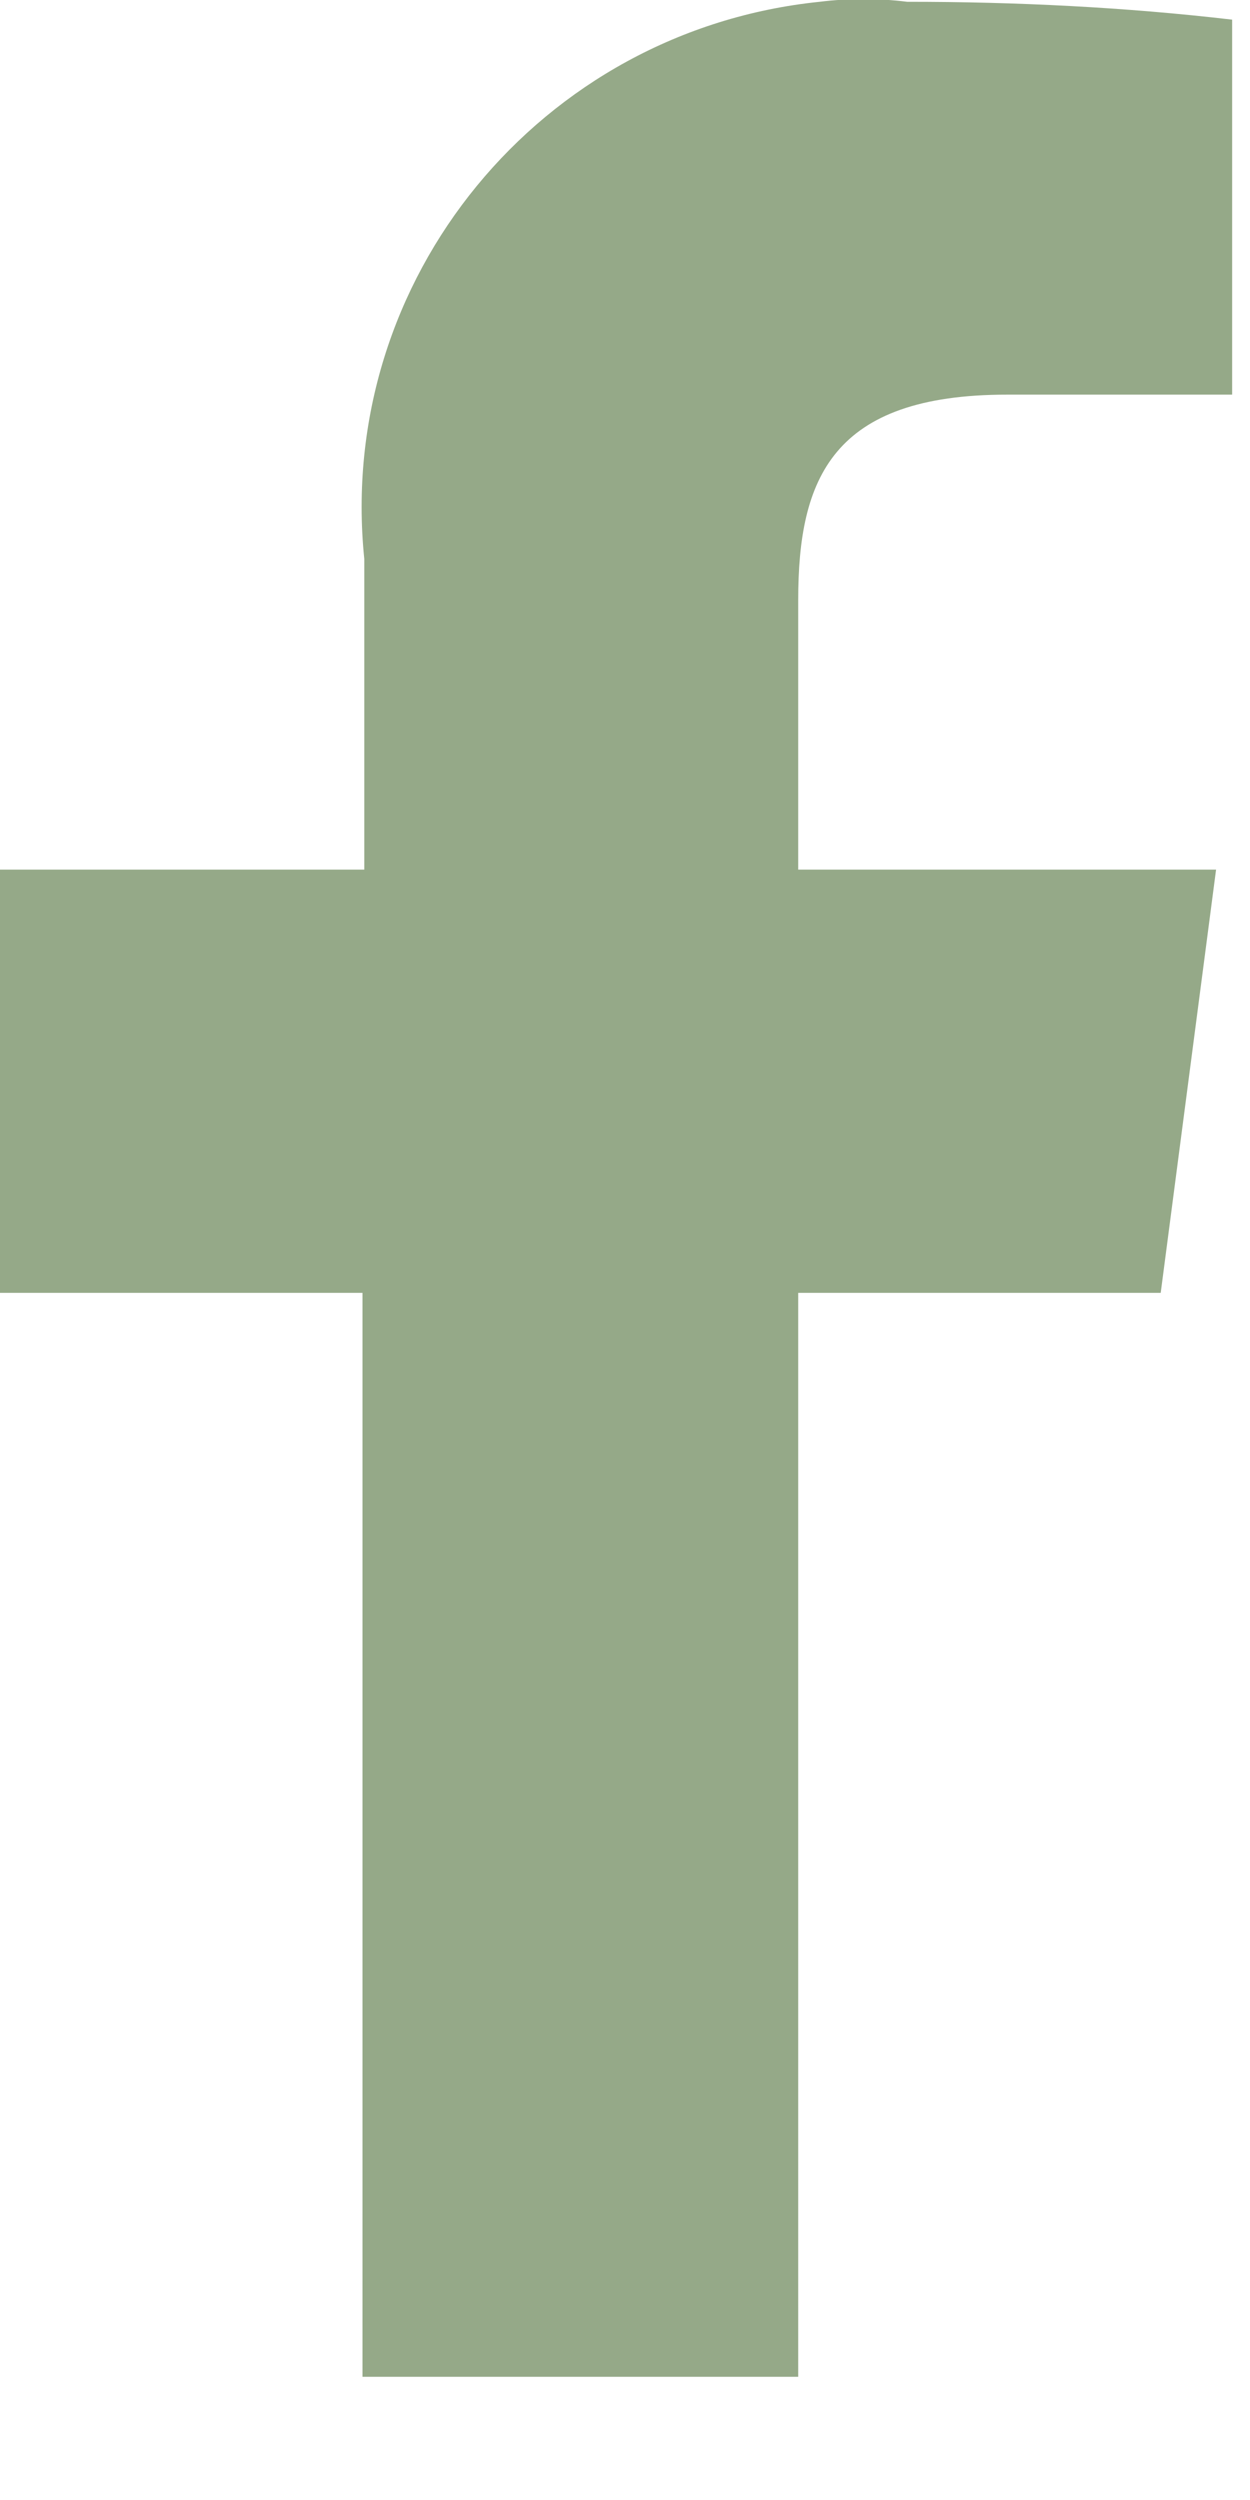 <svg width="7" height="14" viewBox="0 0 7 14" fill="none" xmlns="http://www.w3.org/2000/svg">
<path d="M6.9 2.21H5.64C4.66 2.21 4.47 2.68 4.47 3.36V4.87H6.81L6.5 7.24H4.47V13.31H2.03V7.24H0V4.87H2.04V3.13C1.88 1.56 3.03 0.17 4.59 0.01C4.75 -0.01 4.92 -0.01 5.08 0.01C5.69 0.01 6.3 0.04 6.9 0.11V2.22V2.21Z" fill="#95A988"/>
</svg>
